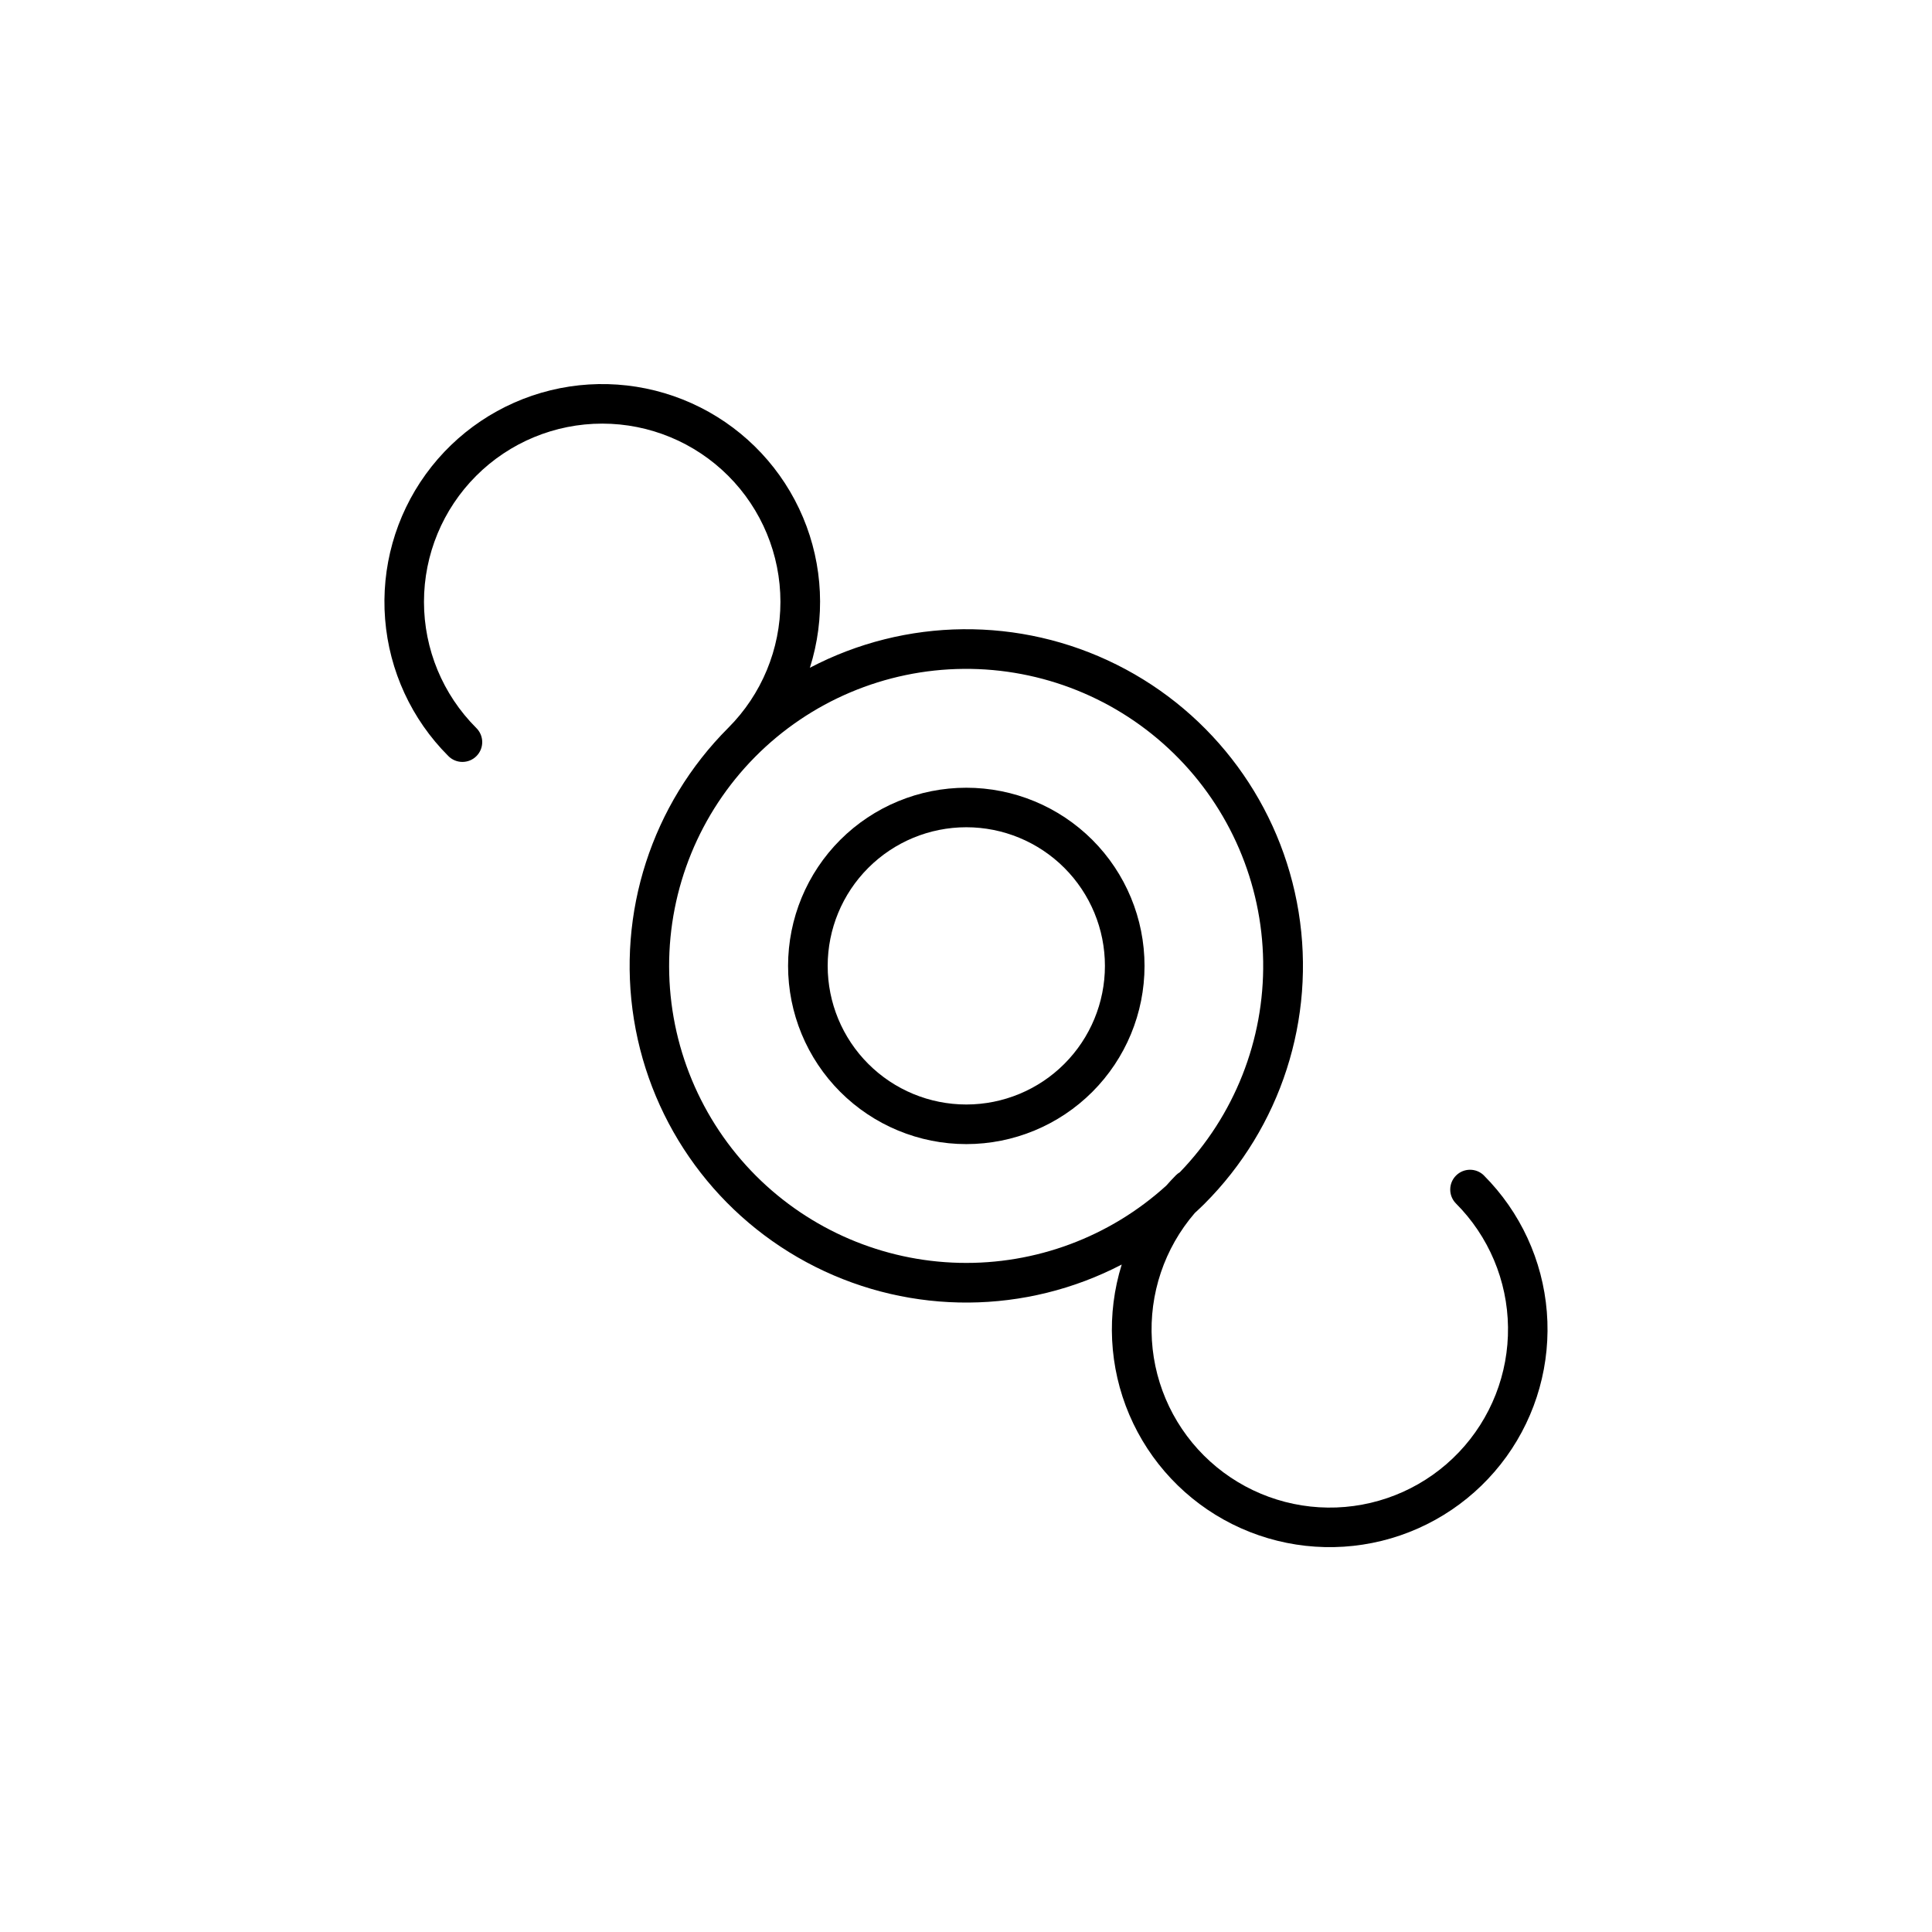<?xml version="1.0" encoding="UTF-8"?>
<!-- The Best Svg Icon site in the world: iconSvg.co, Visit us! https://iconsvg.co -->
<svg fill="#000000" width="800px" height="800px" version="1.1" viewBox="144 144 512 512" xmlns="http://www.w3.org/2000/svg">
 <g>
  <path d="m537.22 455.47c-2.059-1.988-5.332-1.961-7.356 0.066-2.023 2.023-2.055 5.297-0.062 7.356 8.715 8.715 13.684 20.488 13.836 32.812 0.156 12.324-4.516 24.223-13.012 33.152-8.496 8.93-20.145 14.184-32.461 14.641-12.316 0.457-24.324-3.918-33.461-12.191-9.137-8.273-14.676-19.789-15.438-32.094-0.762-12.301 3.316-24.41 11.363-33.75 0.852-0.789 1.699-1.574 2.531-2.402 20.285-20.281 29.582-49.078 24.984-77.395-4.598-28.316-22.527-52.691-48.191-65.512-25.66-12.82-55.922-12.516-81.324 0.812 4.148-13.082 3.504-27.211-1.82-39.855s-14.98-22.98-27.234-29.152c-12.254-6.176-26.305-7.781-39.637-4.535-13.328 3.25-25.066 11.137-33.109 22.258-8.043 11.117-11.859 24.734-10.77 38.41 1.086 13.68 7.012 26.523 16.711 36.227 0.977 1.012 2.32 1.59 3.731 1.602 1.406 0.012 2.762-0.539 3.754-1.535 0.996-0.996 1.551-2.348 1.539-3.758-0.012-1.406-0.59-2.75-1.602-3.731-8.859-8.855-13.836-20.871-13.836-33.395 0-12.527 4.977-24.543 13.836-33.398 8.855-8.859 20.871-13.836 33.398-13.836s24.539 4.977 33.398 13.836c8.855 8.855 13.832 20.871 13.832 33.398 0 12.523-4.977 24.539-13.832 33.395-20.258 20.262-29.555 49.016-24.988 77.297 4.562 28.285 22.43 52.652 48.031 65.512 25.602 12.859 55.82 12.641 81.234-0.586-4.074 13.082-3.363 27.191 2.008 39.797 5.375 12.605 15.055 22.891 27.312 29.012 12.262 6.125 26.297 7.688 39.605 4.41 13.305-3.277 25.008-11.184 33.023-22.297 8.012-11.117 11.809-24.723 10.711-38.383-1.098-13.66-7.019-26.48-16.707-36.176zm-192.85 0.16c-14.703-14.711-22.988-34.641-23.047-55.438-0.059-20.797 8.117-40.77 22.738-55.562 14.621-14.789 34.5-23.191 55.297-23.371 20.797-0.18 40.82 7.875 55.695 22.41 14.875 14.531 23.398 34.359 23.699 55.156 0.305 20.793-7.633 40.863-22.078 55.828-0.383 0.223-0.734 0.496-1.047 0.809-0.891 0.891-1.73 1.816-2.562 2.75-14.984 13.609-34.629 20.934-54.863 20.453-20.238-0.48-39.512-8.73-53.832-23.035z"/>
  <path d="m366.68 366.57c-8.855 8.855-13.832 20.871-13.832 33.398 0 12.523 4.977 24.539 13.832 33.395 8.859 8.859 20.871 13.836 33.398 13.836 12.527 0 24.539-4.977 33.398-13.836 8.859-8.855 13.836-20.871 13.836-33.395 0-12.527-4.977-24.543-13.836-33.398-8.863-8.848-20.875-13.812-33.398-13.812-12.523 0-24.535 4.965-33.398 13.812zm59.375 59.375c-6.887 6.887-16.23 10.758-25.977 10.758-9.742 0-19.086-3.871-25.973-10.762-6.891-6.887-10.762-16.23-10.762-25.973 0-9.746 3.871-19.09 10.762-25.977 6.887-6.891 16.23-10.762 25.973-10.762 9.746 0 19.09 3.871 25.977 10.758 6.891 6.891 10.762 16.234 10.762 25.98 0 9.742-3.871 19.086-10.762 25.977z"/>
 </g>
</svg>